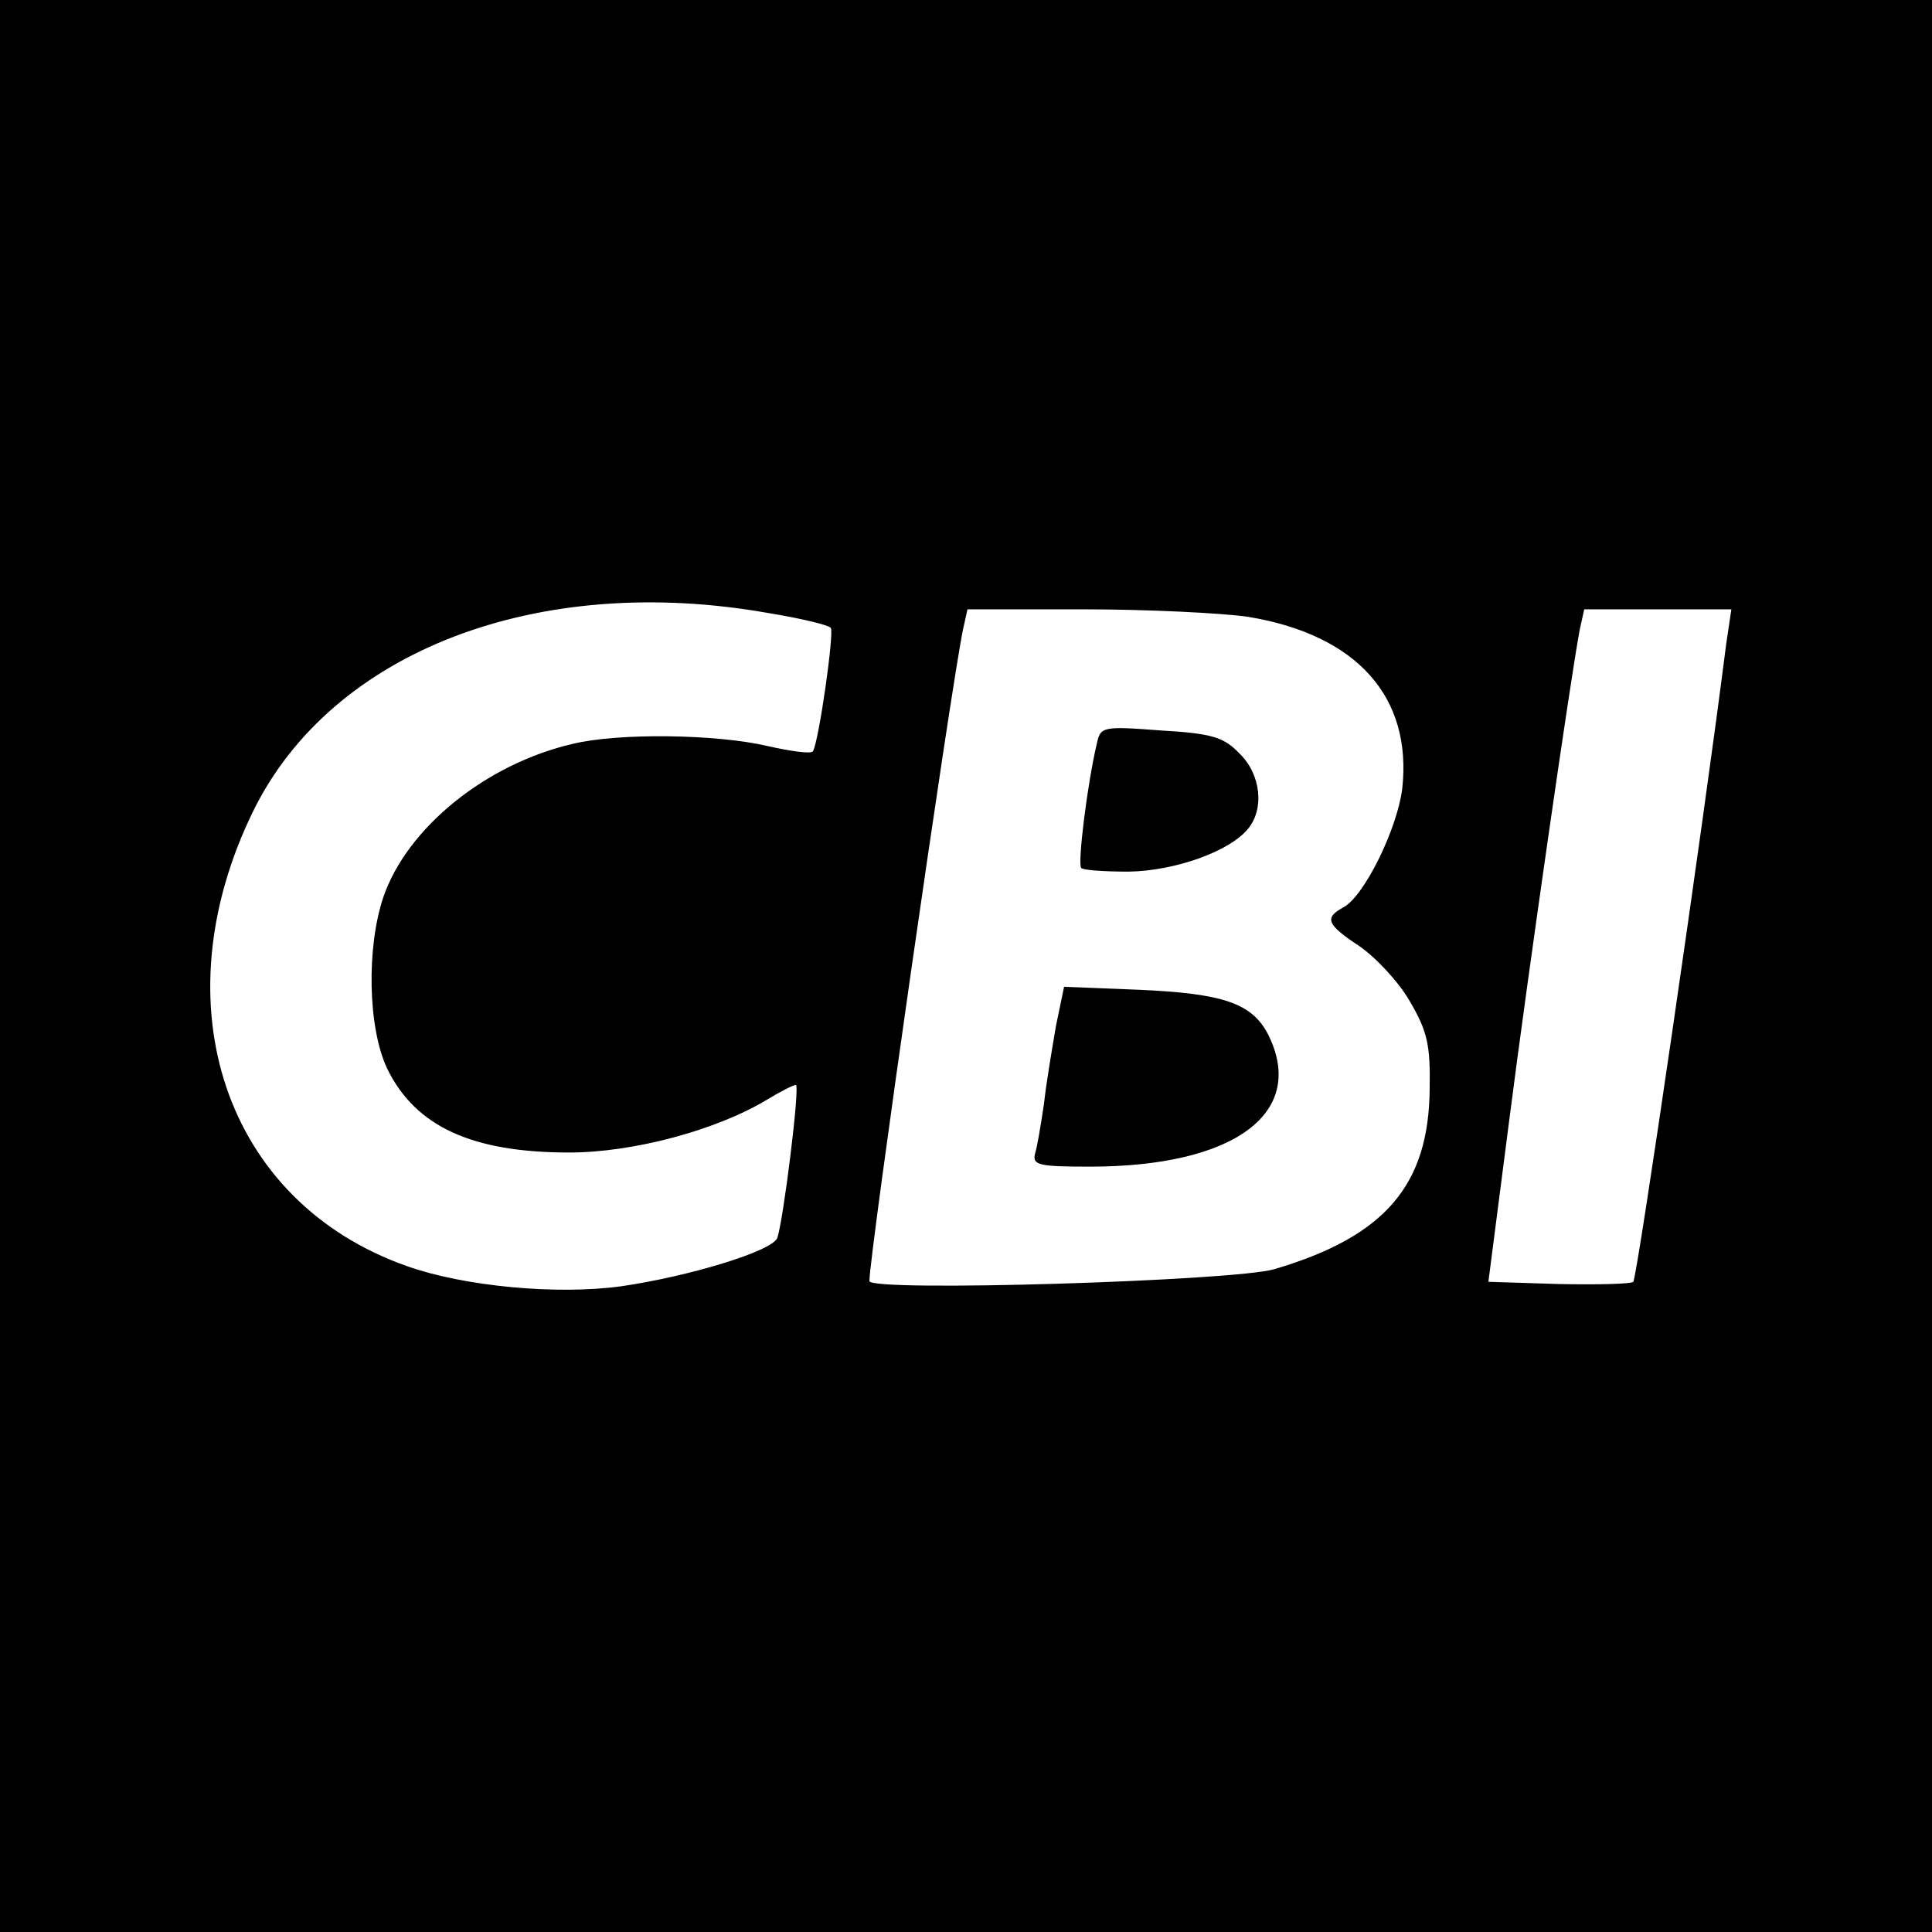 <svg version="1" xmlns="http://www.w3.org/2000/svg" width="346.667" height="346.667" viewBox="0 0 260 260"><path d="M0 130v130h260V0H0v130zm103.4-47.5c4.3.7 8.1 1.6 8.4 2 .5.5-1.6 15.3-2.4 16.6-.2.4-3 0-6.1-.7-6.8-1.6-20-1.8-26.2-.3-11.7 2.7-22.3 11.3-25.5 20.6-2.3 6.8-2.1 17.6.5 23.1 3.8 7.8 11.4 11.3 24.5 11.3 8.6 0 19.8-3 26.6-7.1 1.8-1.1 3.6-2 3.9-2 .6 0-1.7 18.4-2.5 20.6-.7 1.8-12 5.2-21 6.5-8.7 1.2-21.2 0-28.8-2.7-24.5-8.6-33.5-35.2-20.7-61.3C44.7 87.6 72.4 77 103.4 82.5zm64.5.5c14.7 2.4 22.2 10.8 20.8 23.2-.7 5.4-5.1 14.4-7.9 15.9-2.6 1.4-2.3 2.3 2.1 5.2 2.2 1.5 5.3 4.8 6.8 7.4 2.4 4.1 2.8 5.9 2.7 11.8-.1 13-6 19.9-20.9 24.3-5.4 1.6-54.5 3.1-54.5 1.6 0-3.5 10.8-78.8 12.6-87.7l.6-2.7h15.6c8.6 0 18.6.5 22.1 1zm64.4 3.7c-3.1 24.5-12 85.4-12.5 85.8-.3.3-4.8.4-10 .3l-9.5-.3 2.8-21.7c2.6-20.3 8.3-59.8 9.5-66.1l.6-2.7H233l-.7 4.7z"/><path d="M147.6 100.1c-1.3 5.5-2.6 16.2-2.1 16.7.2.3 3.1.5 6.4.5 6.2-.1 13.5-2.7 16-5.7 2.3-2.7 1.8-7.4-1.1-10.2-2.1-2.2-3.7-2.7-10.6-3.1-7.9-.6-8.1-.5-8.6 1.8zM142.1 138.1c-.5 3-1.3 7.6-1.6 10.4-.4 2.7-.9 5.8-1.2 6.7-.4 1.6.4 1.8 7.4 1.8 19.5 0 29.3-7.3 23.9-17.9-2.2-4.1-6-5.4-17.3-5.9l-10.1-.4-1.1 5.3z"/></svg>